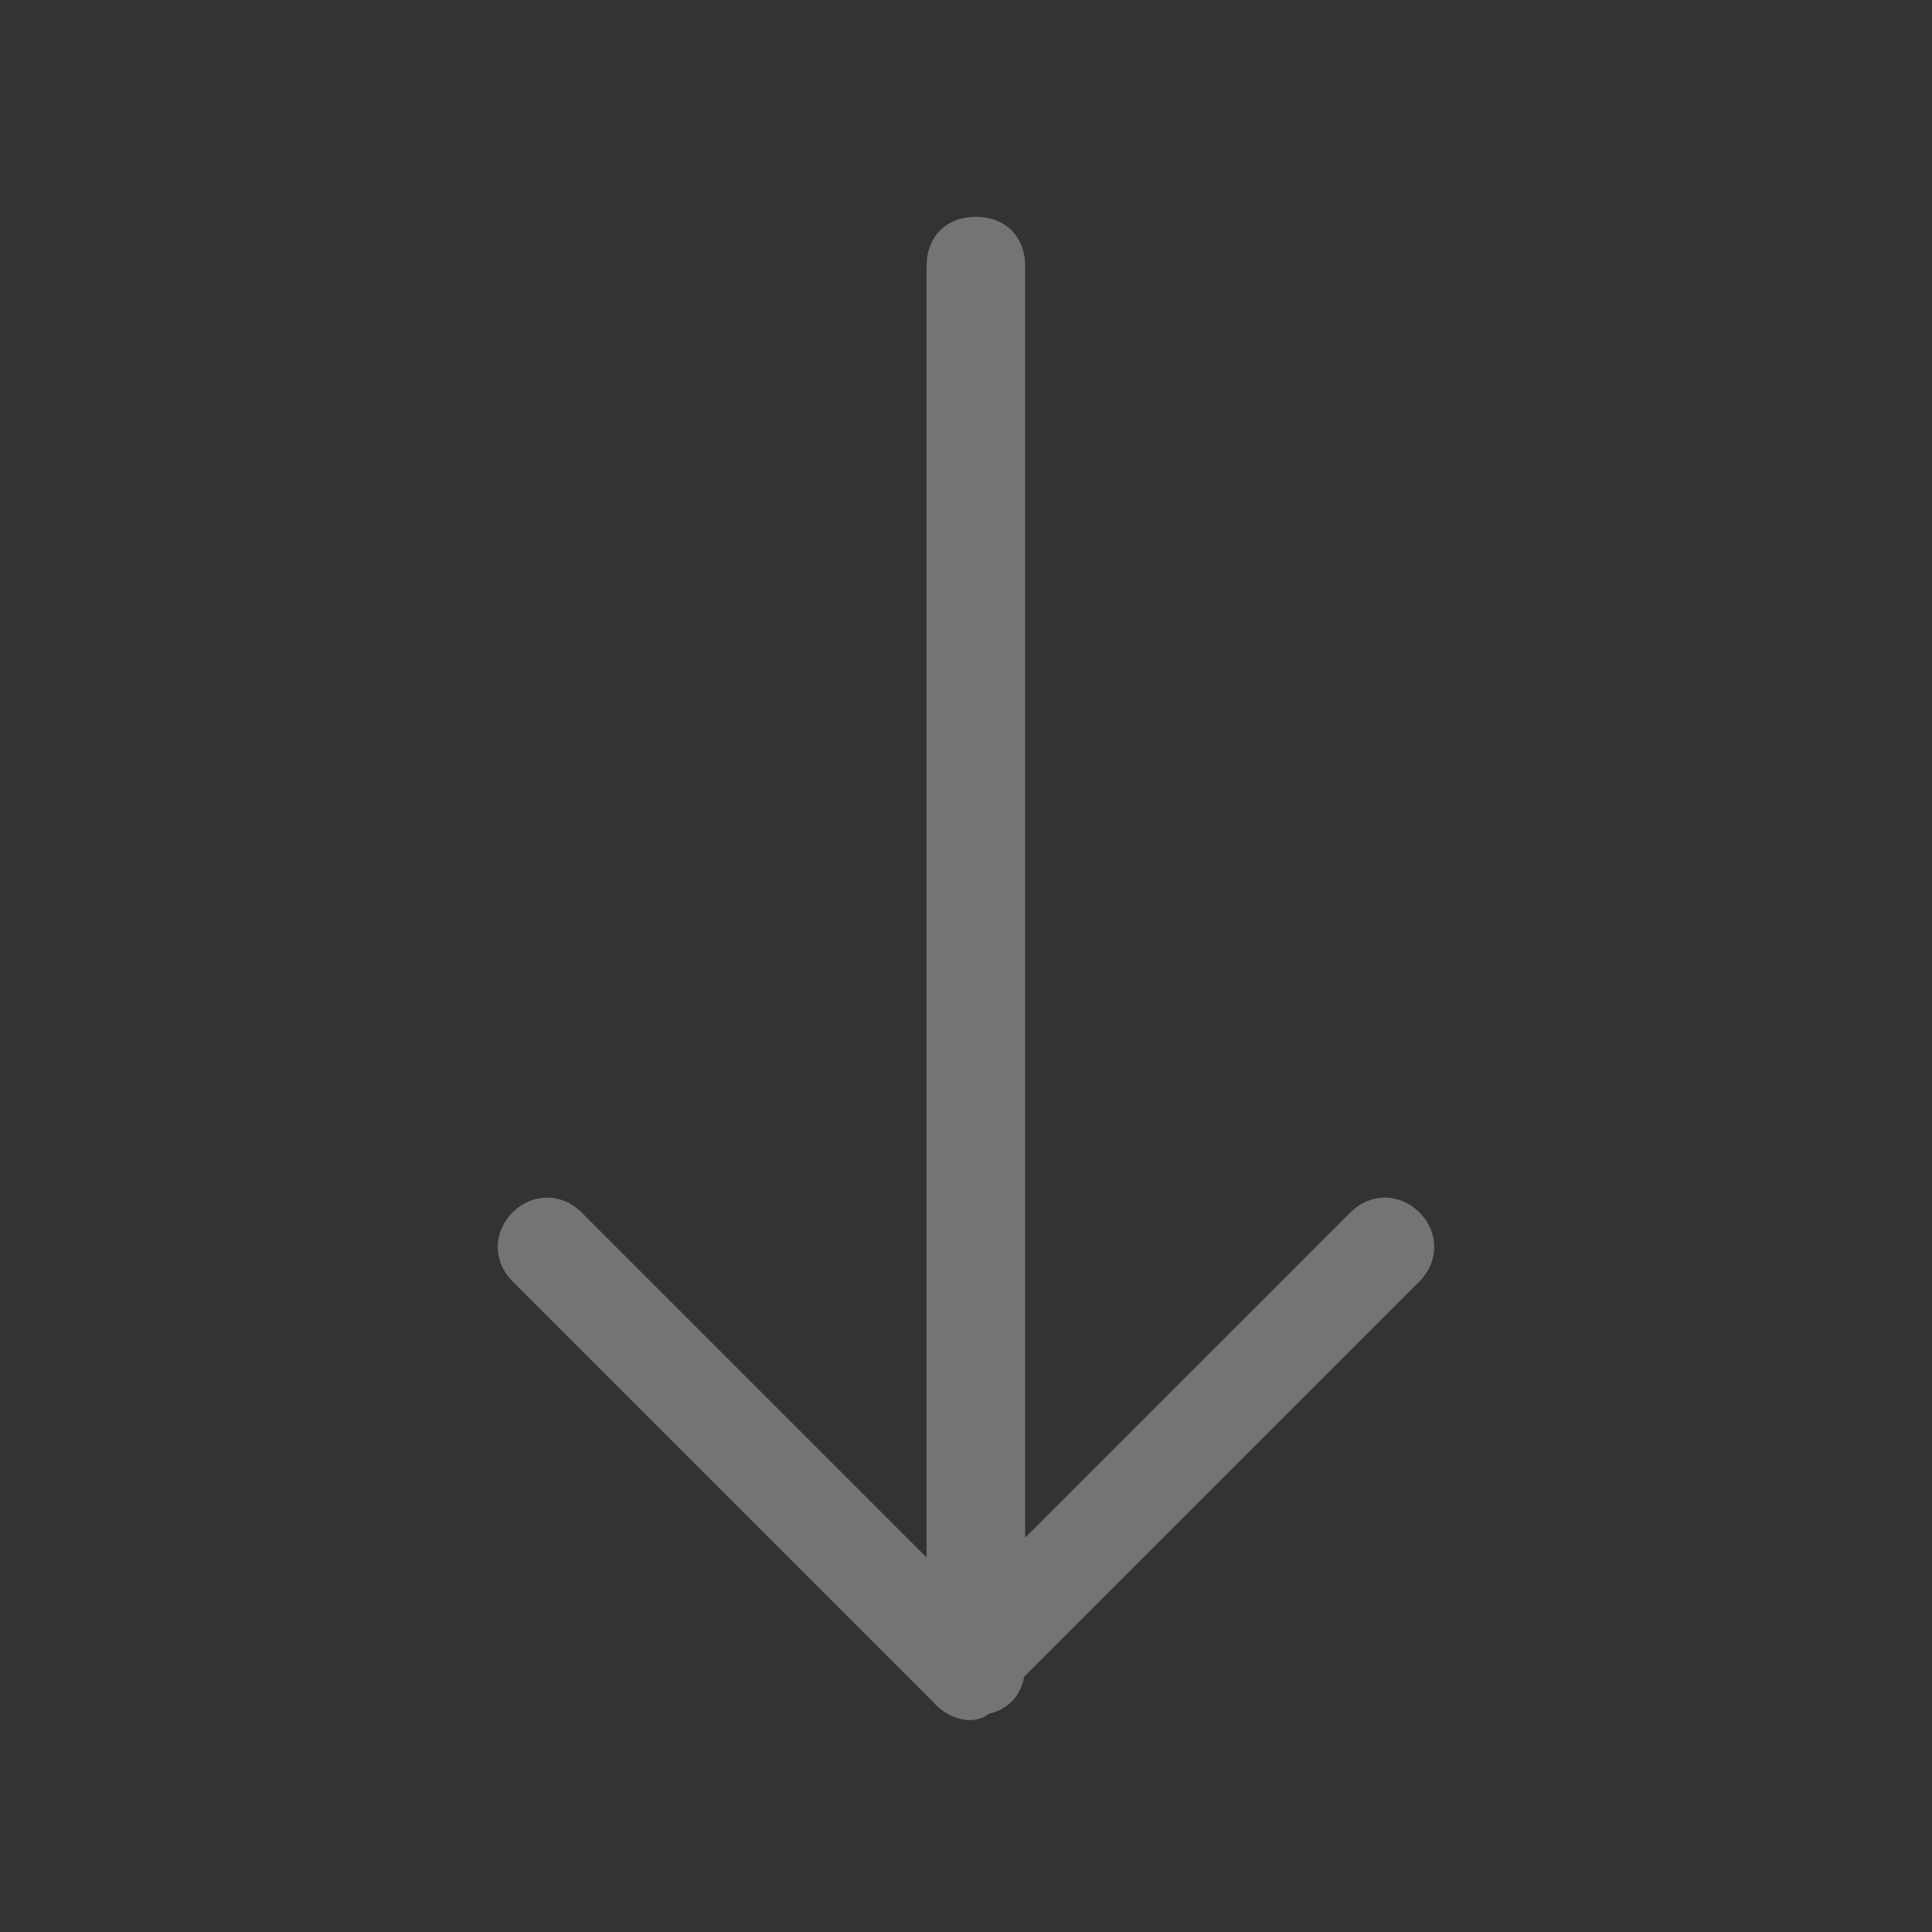 <?xml version="1.0" encoding="utf-8"?>
<!-- Generator: Adobe Illustrator 21.1.0, SVG Export Plug-In . SVG Version: 6.00 Build 0)  -->
<svg version="1.1" id="Capa_1" xmlns="http://www.w3.org/2000/svg" xmlns:xlink="http://www.w3.org/1999/xlink" x="0px" y="0px"
	 viewBox="0 0 19.6 19.6" style="enable-background:new 0 0 19.6 19.6;" xml:space="preserve">
<rect x="0" y="0" width="19.6" height="19.6" fill="#333333" stroke="none"/>
<style type="text/css">
	.st0{opacity:0.32;}
	.st1{fill:#FFFFFF;}
</style>
<g class="st0">
	<g>
		<g>
			<g>
				<g>
					<path class="st1" d="M9.5,17.3c-0.1-0.1-0.1-0.2-0.1-0.4V2.7c0-0.3,0.2-0.5,0.5-0.5c0.3,0,0.5,0.2,0.5,0.5v14.2
						c0,0.3-0.2,0.5-0.5,0.5C9.7,17.4,9.6,17.4,9.5,17.3z"/>
				</g>
				<g>
					<path class="st1" d="M9.5,17.3L5.2,13c-0.2-0.2-0.2-0.5,0-0.7s0.5-0.2,0.7,0l3.9,3.9l3.9-3.9c0.2-0.2,0.5-0.2,0.7,0
						c0.2,0.2,0.2,0.5,0,0.7l-4.3,4.3C10,17.5,9.7,17.5,9.5,17.3z"/>
				</g>
			</g>
		</g>
	</g>
</g>
</svg>
